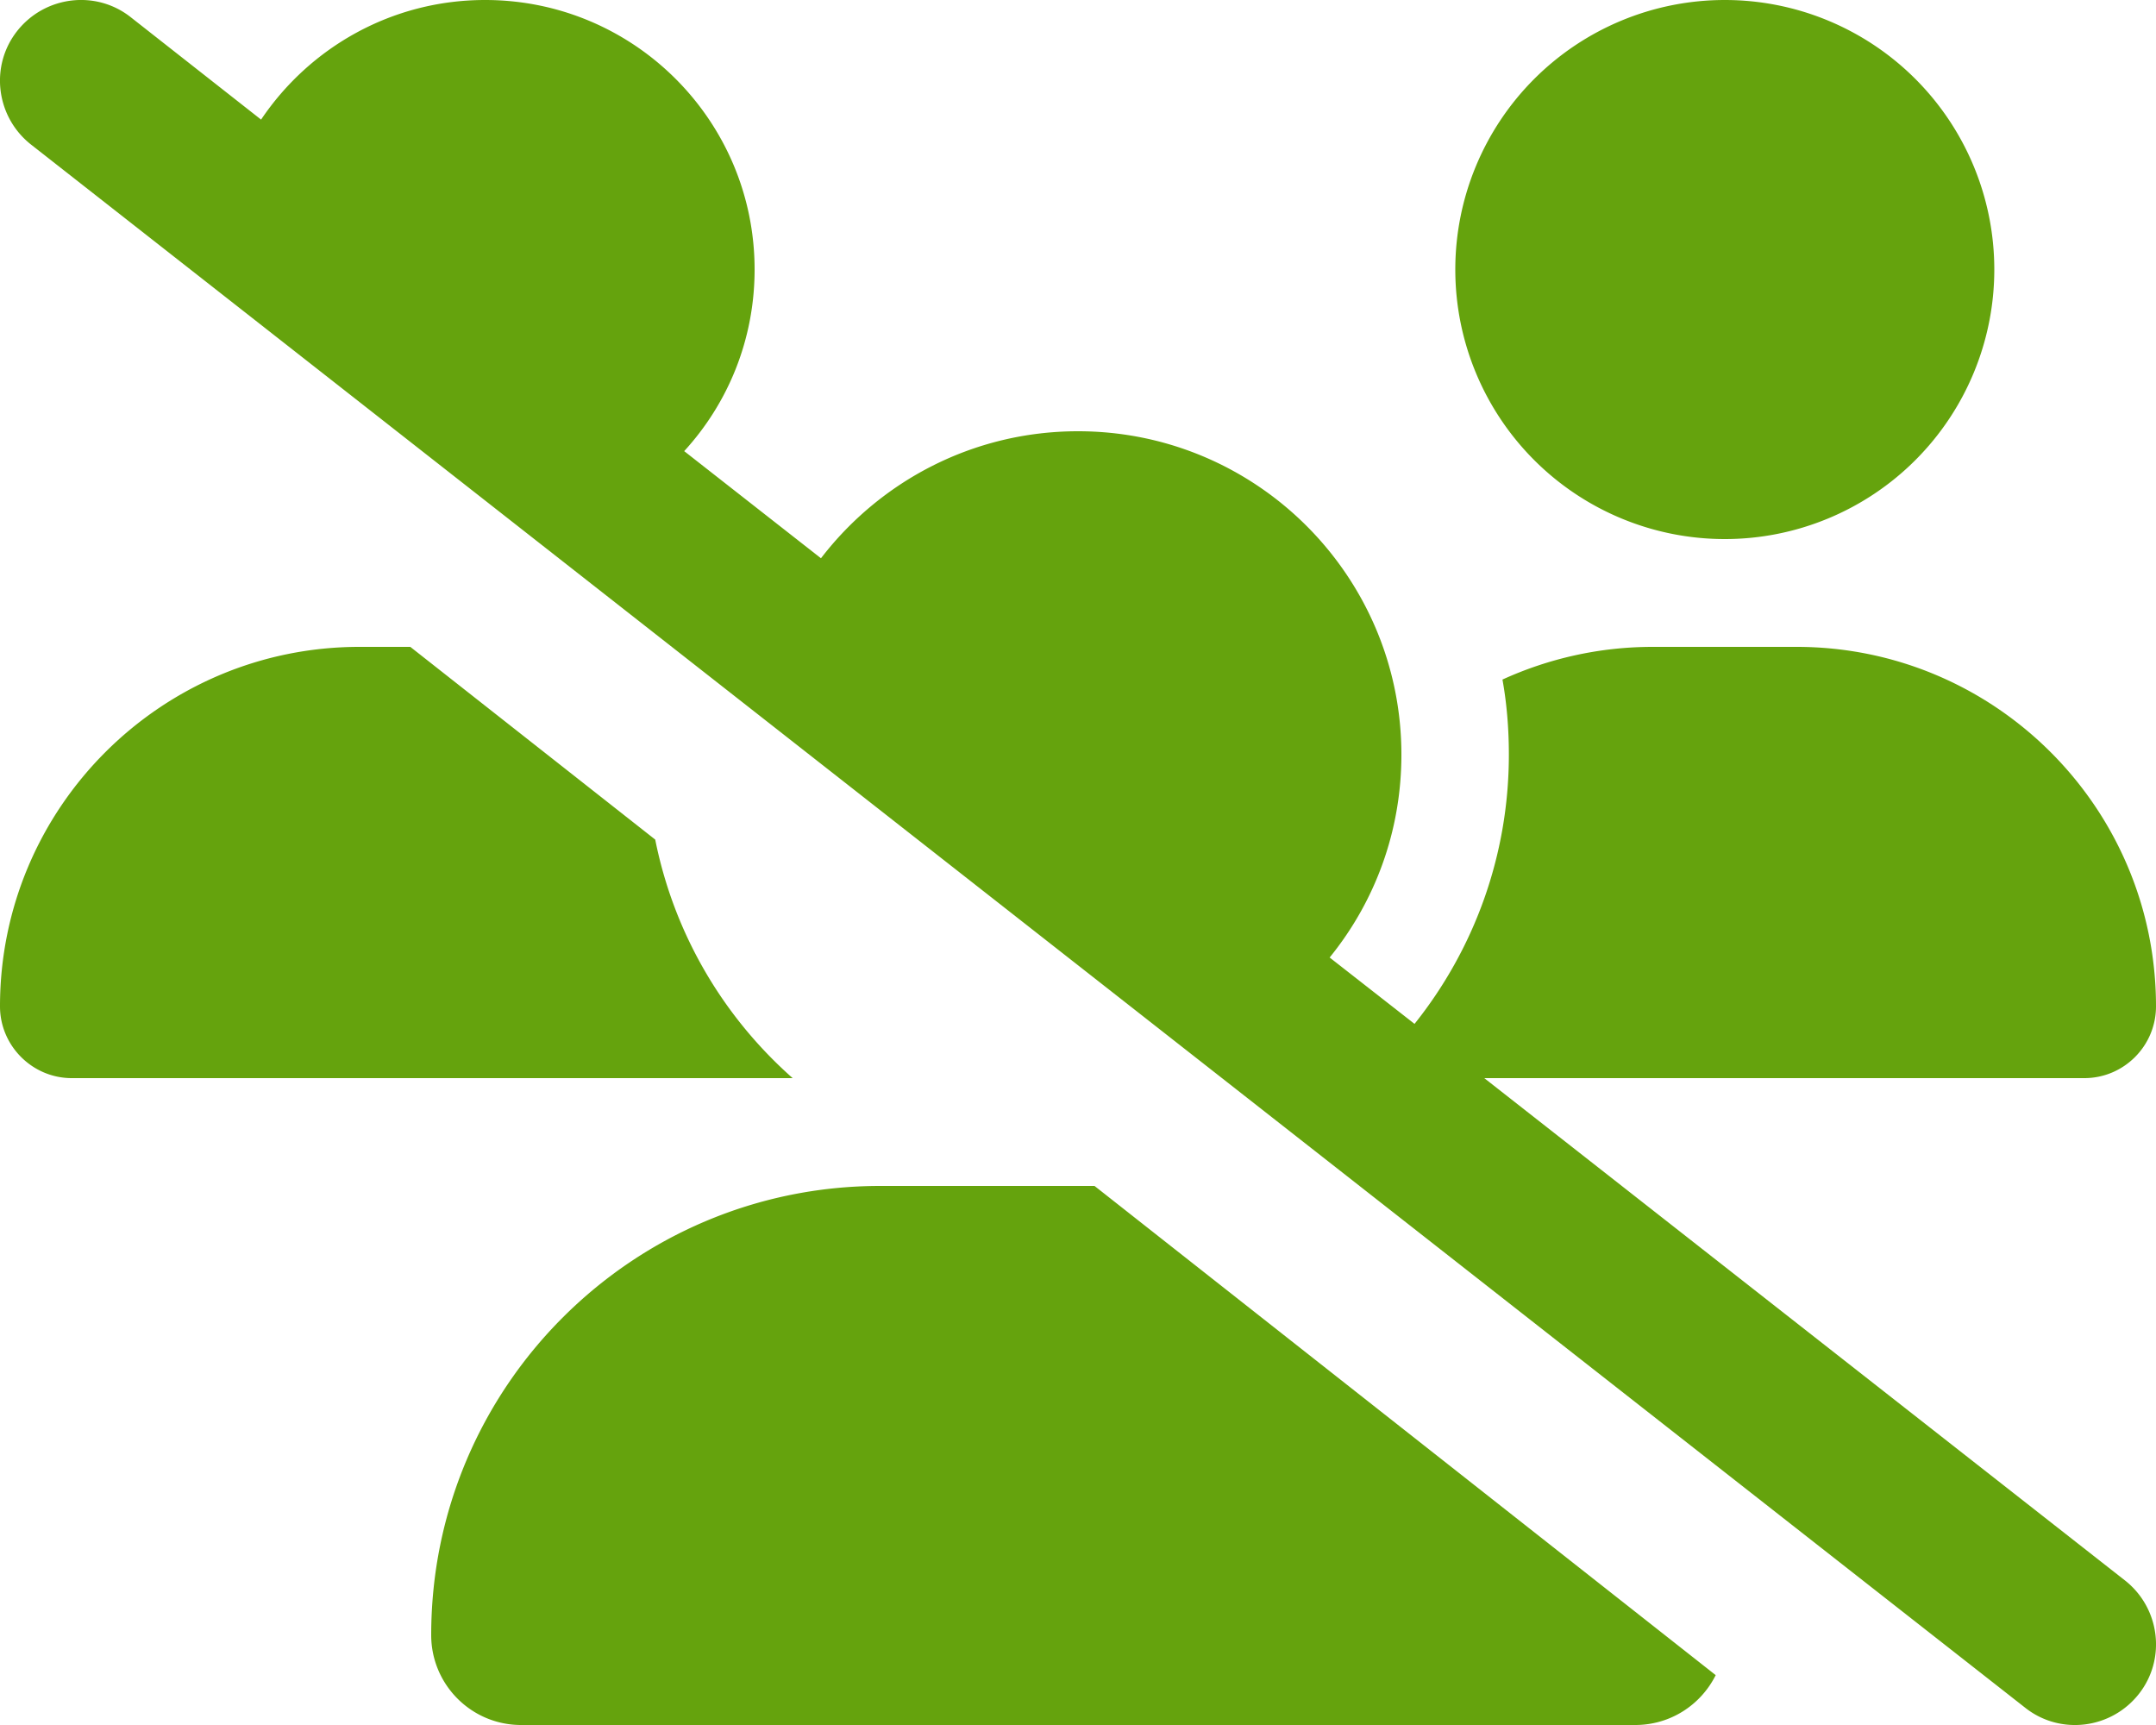 <svg xmlns="http://www.w3.org/2000/svg" width="256" height="204.8" viewBox="0 0 640 512"><path fill="#65a30d" d="M38.8 5.1C28.4-3.1 13.3-1.2 5.1 9.2s-6.3 25.5 4.1 33.7l592 464c10.4 8.2 25.5 6.3 33.7-4.1s6.3-25.5-4.1-33.7L440.6 320h178.1c11.8 0 21.3-9.6 21.3-21.3c0-58.9-47.8-106.7-106.7-106.7h-42.7c-15.9 0-31 3.5-44.6 9.7c1.3 7.2 1.9 14.7 1.9 22.3c0 30.2-10.5 58-28 79.9l-25.2-19.7c13.4-16.5 21.3-37.4 21.3-60.2c0-53-43-96-96-96c-31.1 0-58.7 14.8-76.3 37.7l-40.6-31.8c13-14.2 20.9-33.1 20.9-53.9c0-44.2-35.8-80-80-80c-27.7 0-52.1 14.1-66.5 35.5zM106.7 192C47.8 192 0 239.8 0 298.7C0 310.4 9.6 320 21.3 320h214c-20.6-18.2-35.2-42.8-40.8-70.8L121.8 192h-15.2zm154.6 160C187.7 352 128 411.7 128 485.3c0 14.7 11.9 26.7 26.7 26.7h330.7c10.5 0 19.5-6 23.9-14.8L324.9 352zM512 160a80 80 0 1 0 0-160a80 80 0 1 0 0 160"/></svg>